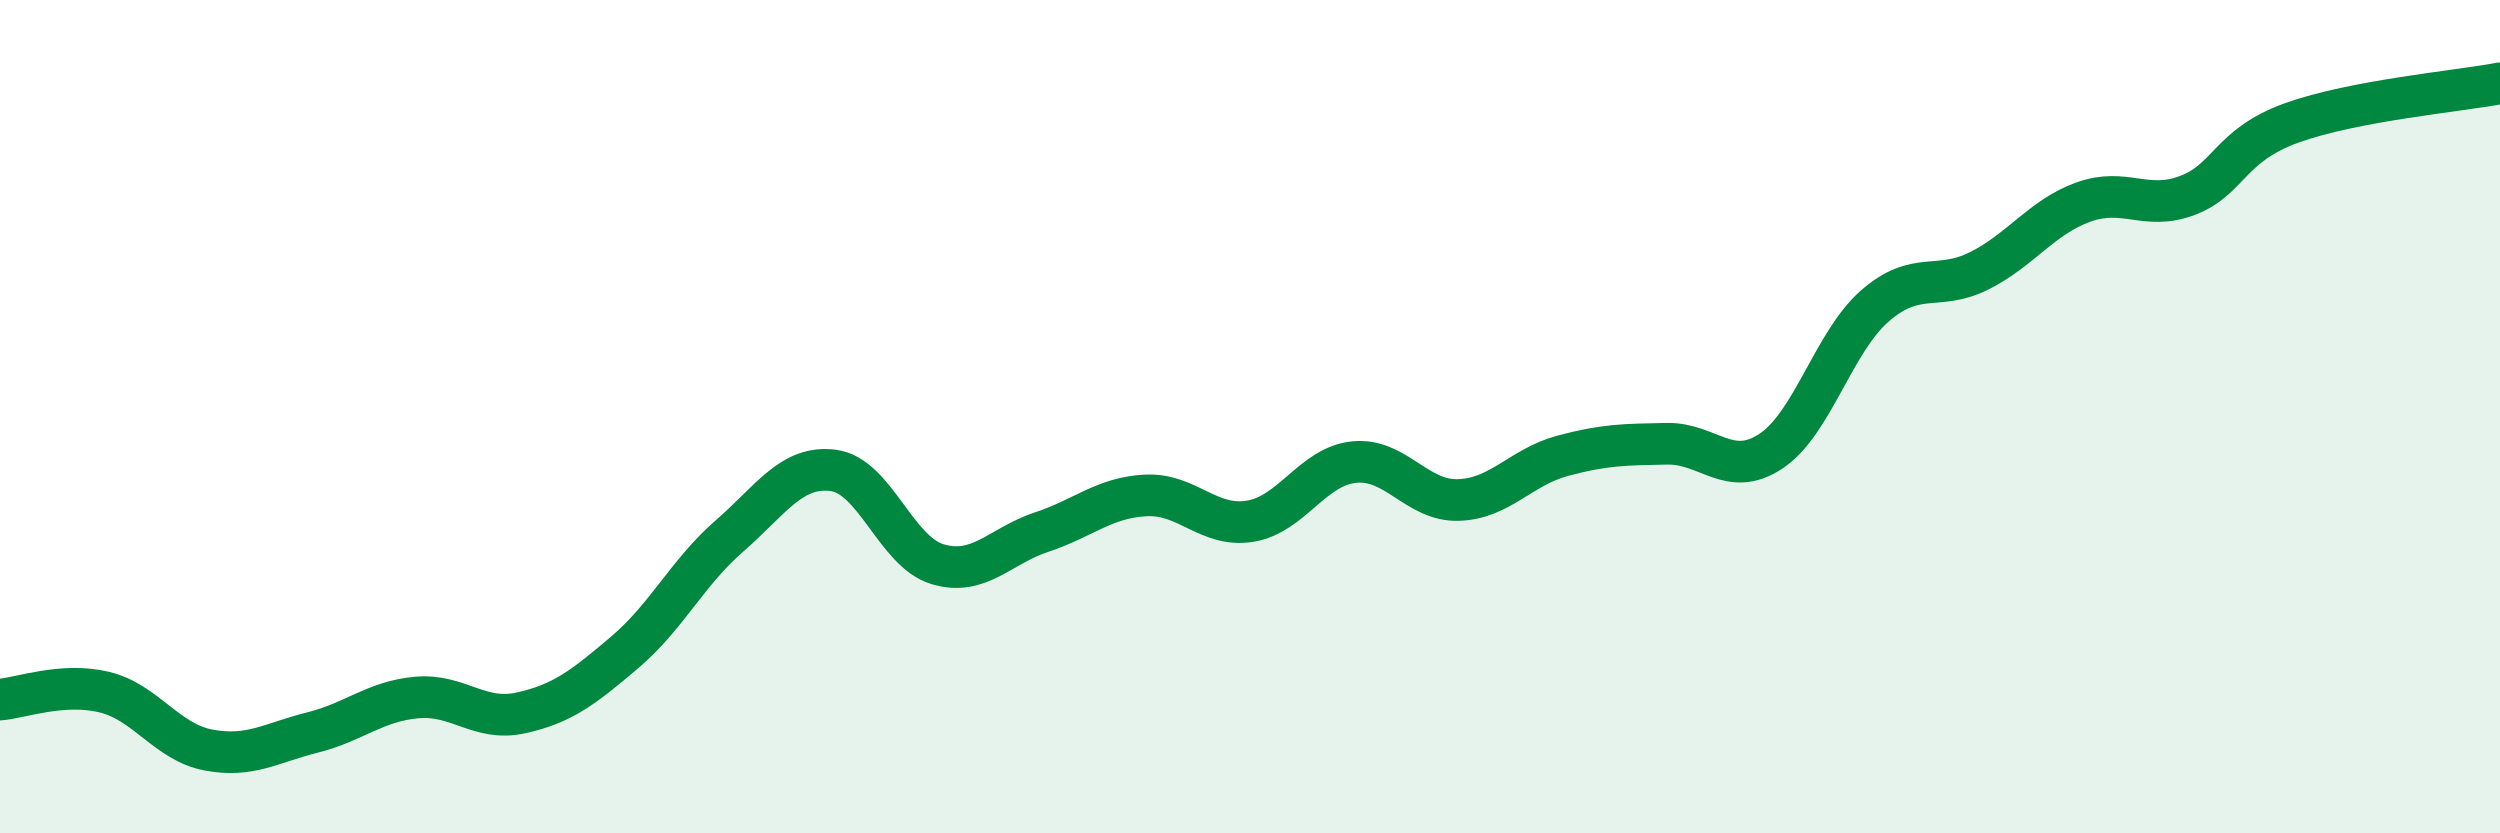
    <svg width="60" height="20" viewBox="0 0 60 20" xmlns="http://www.w3.org/2000/svg">
      <path
        d="M 0,16.79 C 0.5,16.75 1.5,16.37 2.5,16.61 C 3.5,16.85 4,17.81 5,18 C 6,18.19 6.5,17.83 7.5,17.58 C 8.5,17.33 9,16.83 10,16.74 C 11,16.65 11.5,17.33 12.5,17.11 C 13.5,16.89 14,16.5 15,15.65 C 16,14.8 16.5,13.74 17.5,12.87 C 18.5,12 19,11.16 20,11.29 C 21,11.42 21.5,13.24 22.5,13.54 C 23.5,13.84 24,13.1 25,12.77 C 26,12.44 26.5,11.94 27.5,11.89 C 28.5,11.84 29,12.67 30,12.51 C 31,12.35 31.5,11.19 32.5,11.09 C 33.5,10.99 34,12.03 35,12 C 36,11.97 36.5,11.21 37.5,10.94 C 38.5,10.67 39,10.67 40,10.65 C 41,10.63 41.5,11.49 42.5,10.83 C 43.5,10.17 44,8.21 45,7.34 C 46,6.47 46.5,7 47.5,6.5 C 48.5,6 49,5.21 50,4.85 C 51,4.49 51.5,5.07 52.5,4.69 C 53.5,4.31 53.5,3.49 55,2.95 C 56.5,2.41 59,2.19 60,2L60 20L0 20Z"
        fill="#008740"
        opacity="0.1"
        stroke-linecap="round"
        stroke-linejoin="round"
      />
      <path
        d="M 0,16.79 C 0.5,16.75 1.5,16.37 2.5,16.61 C 3.5,16.85 4,17.81 5,18 C 6,18.19 6.5,17.83 7.5,17.58 C 8.5,17.33 9,16.83 10,16.74 C 11,16.65 11.5,17.33 12.5,17.11 C 13.5,16.89 14,16.5 15,15.65 C 16,14.8 16.5,13.74 17.5,12.87 C 18.5,12 19,11.16 20,11.29 C 21,11.42 21.5,13.24 22.5,13.54 C 23.5,13.84 24,13.1 25,12.77 C 26,12.44 26.5,11.94 27.5,11.89 C 28.5,11.84 29,12.67 30,12.51 C 31,12.35 31.5,11.19 32.5,11.09 C 33.5,10.99 34,12.03 35,12 C 36,11.97 36.5,11.21 37.5,10.94 C 38.5,10.67 39,10.67 40,10.65 C 41,10.63 41.5,11.49 42.5,10.83 C 43.5,10.17 44,8.21 45,7.34 C 46,6.47 46.5,7 47.5,6.5 C 48.5,6 49,5.21 50,4.85 C 51,4.49 51.5,5.07 52.5,4.69 C 53.5,4.31 53.5,3.49 55,2.95 C 56.5,2.41 59,2.19 60,2"
        stroke="#008740"
        stroke-width="1"
        fill="none"
        stroke-linecap="round"
        stroke-linejoin="round"
      />
    </svg>
  